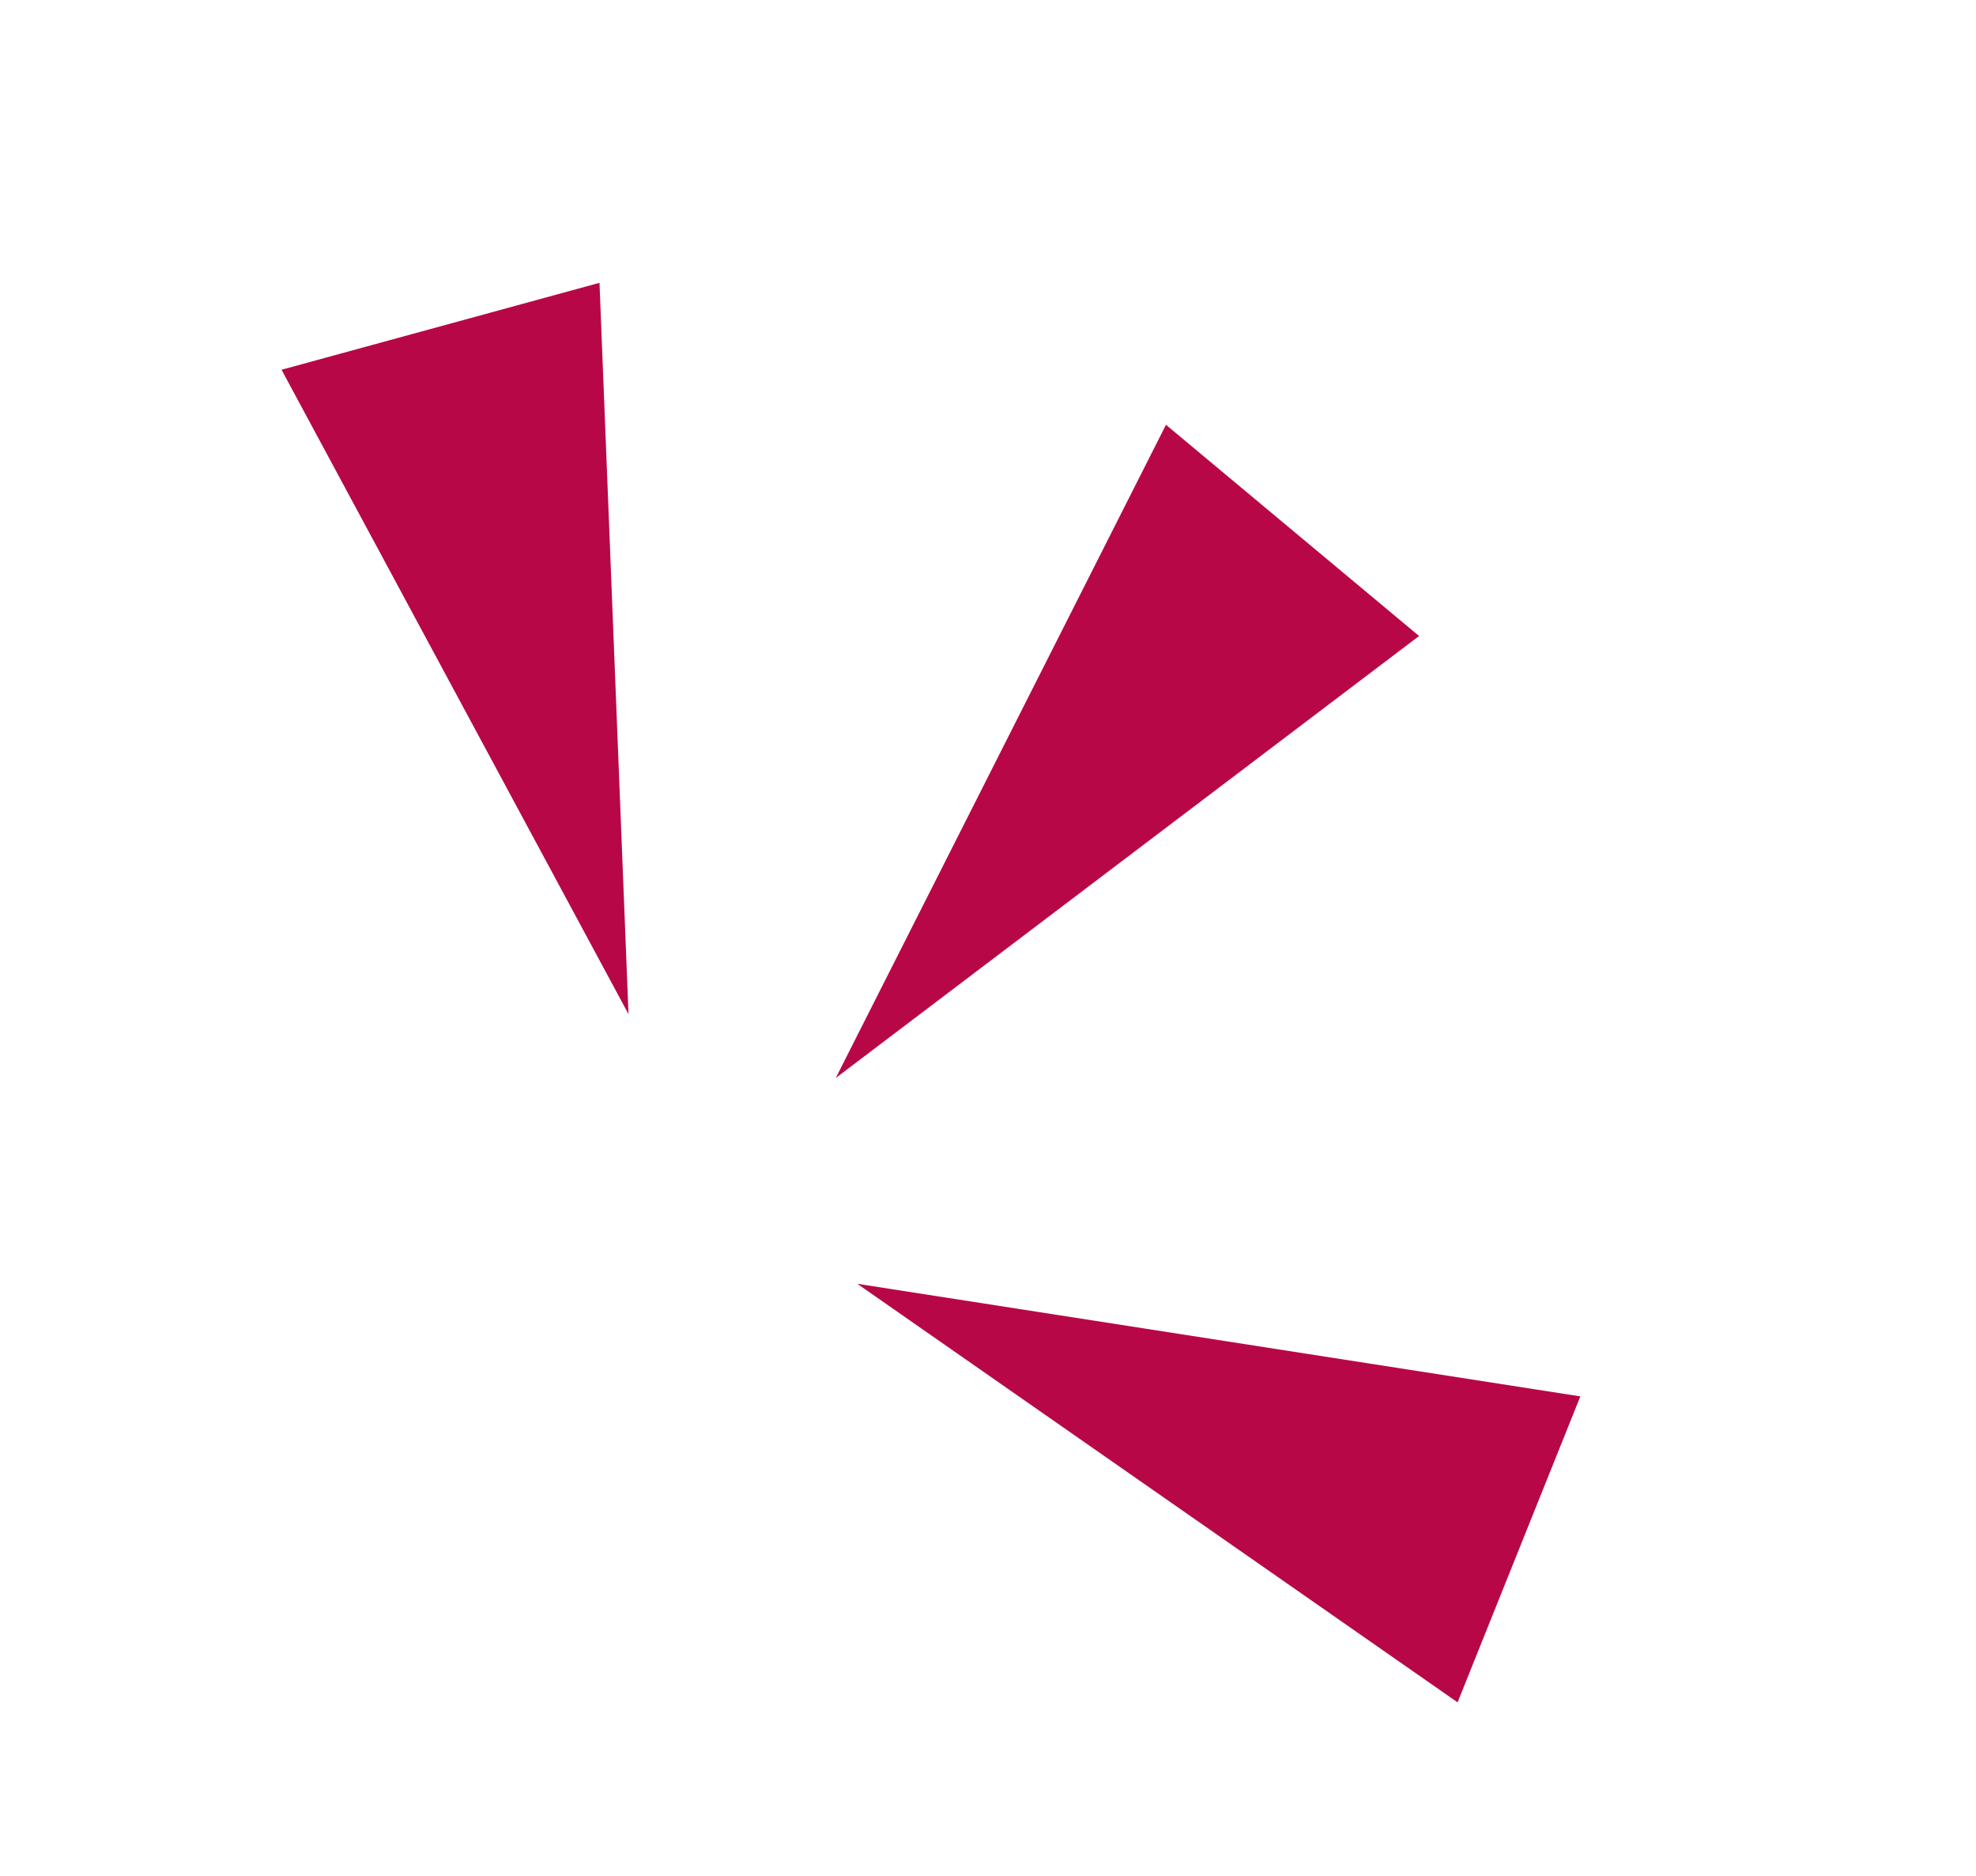 <?xml version="1.0" encoding="UTF-8"?> <svg xmlns="http://www.w3.org/2000/svg" width="216" height="205" viewBox="0 0 216 205" fill="none"> <g filter="url(#filter0_f_92_577)"> <path d="M68.703 110.837L30.775 40.41L65.532 30.909L68.703 110.837Z" fill="#B80747"></path> <path d="M91.361 117.81L127.454 46.425L155.122 69.508L91.361 117.81Z" fill="#B80747"></path> <path d="M93.711 140.304L172.75 152.61L159.33 186.05L93.711 140.304Z" fill="#B80747"></path> </g> <defs> <filter id="filter0_f_92_577" x="12.775" y="12.909" width="177.974" height="191.14" filterUnits="userSpaceOnUse" color-interpolation-filters="sRGB"> <feFlood flood-opacity="0" result="BackgroundImageFix"></feFlood> <feBlend mode="normal" in="SourceGraphic" in2="BackgroundImageFix" result="shape"></feBlend> <feGaussianBlur stdDeviation="9" result="effect1_foregroundBlur_92_577"></feGaussianBlur> </filter> </defs> </svg> 